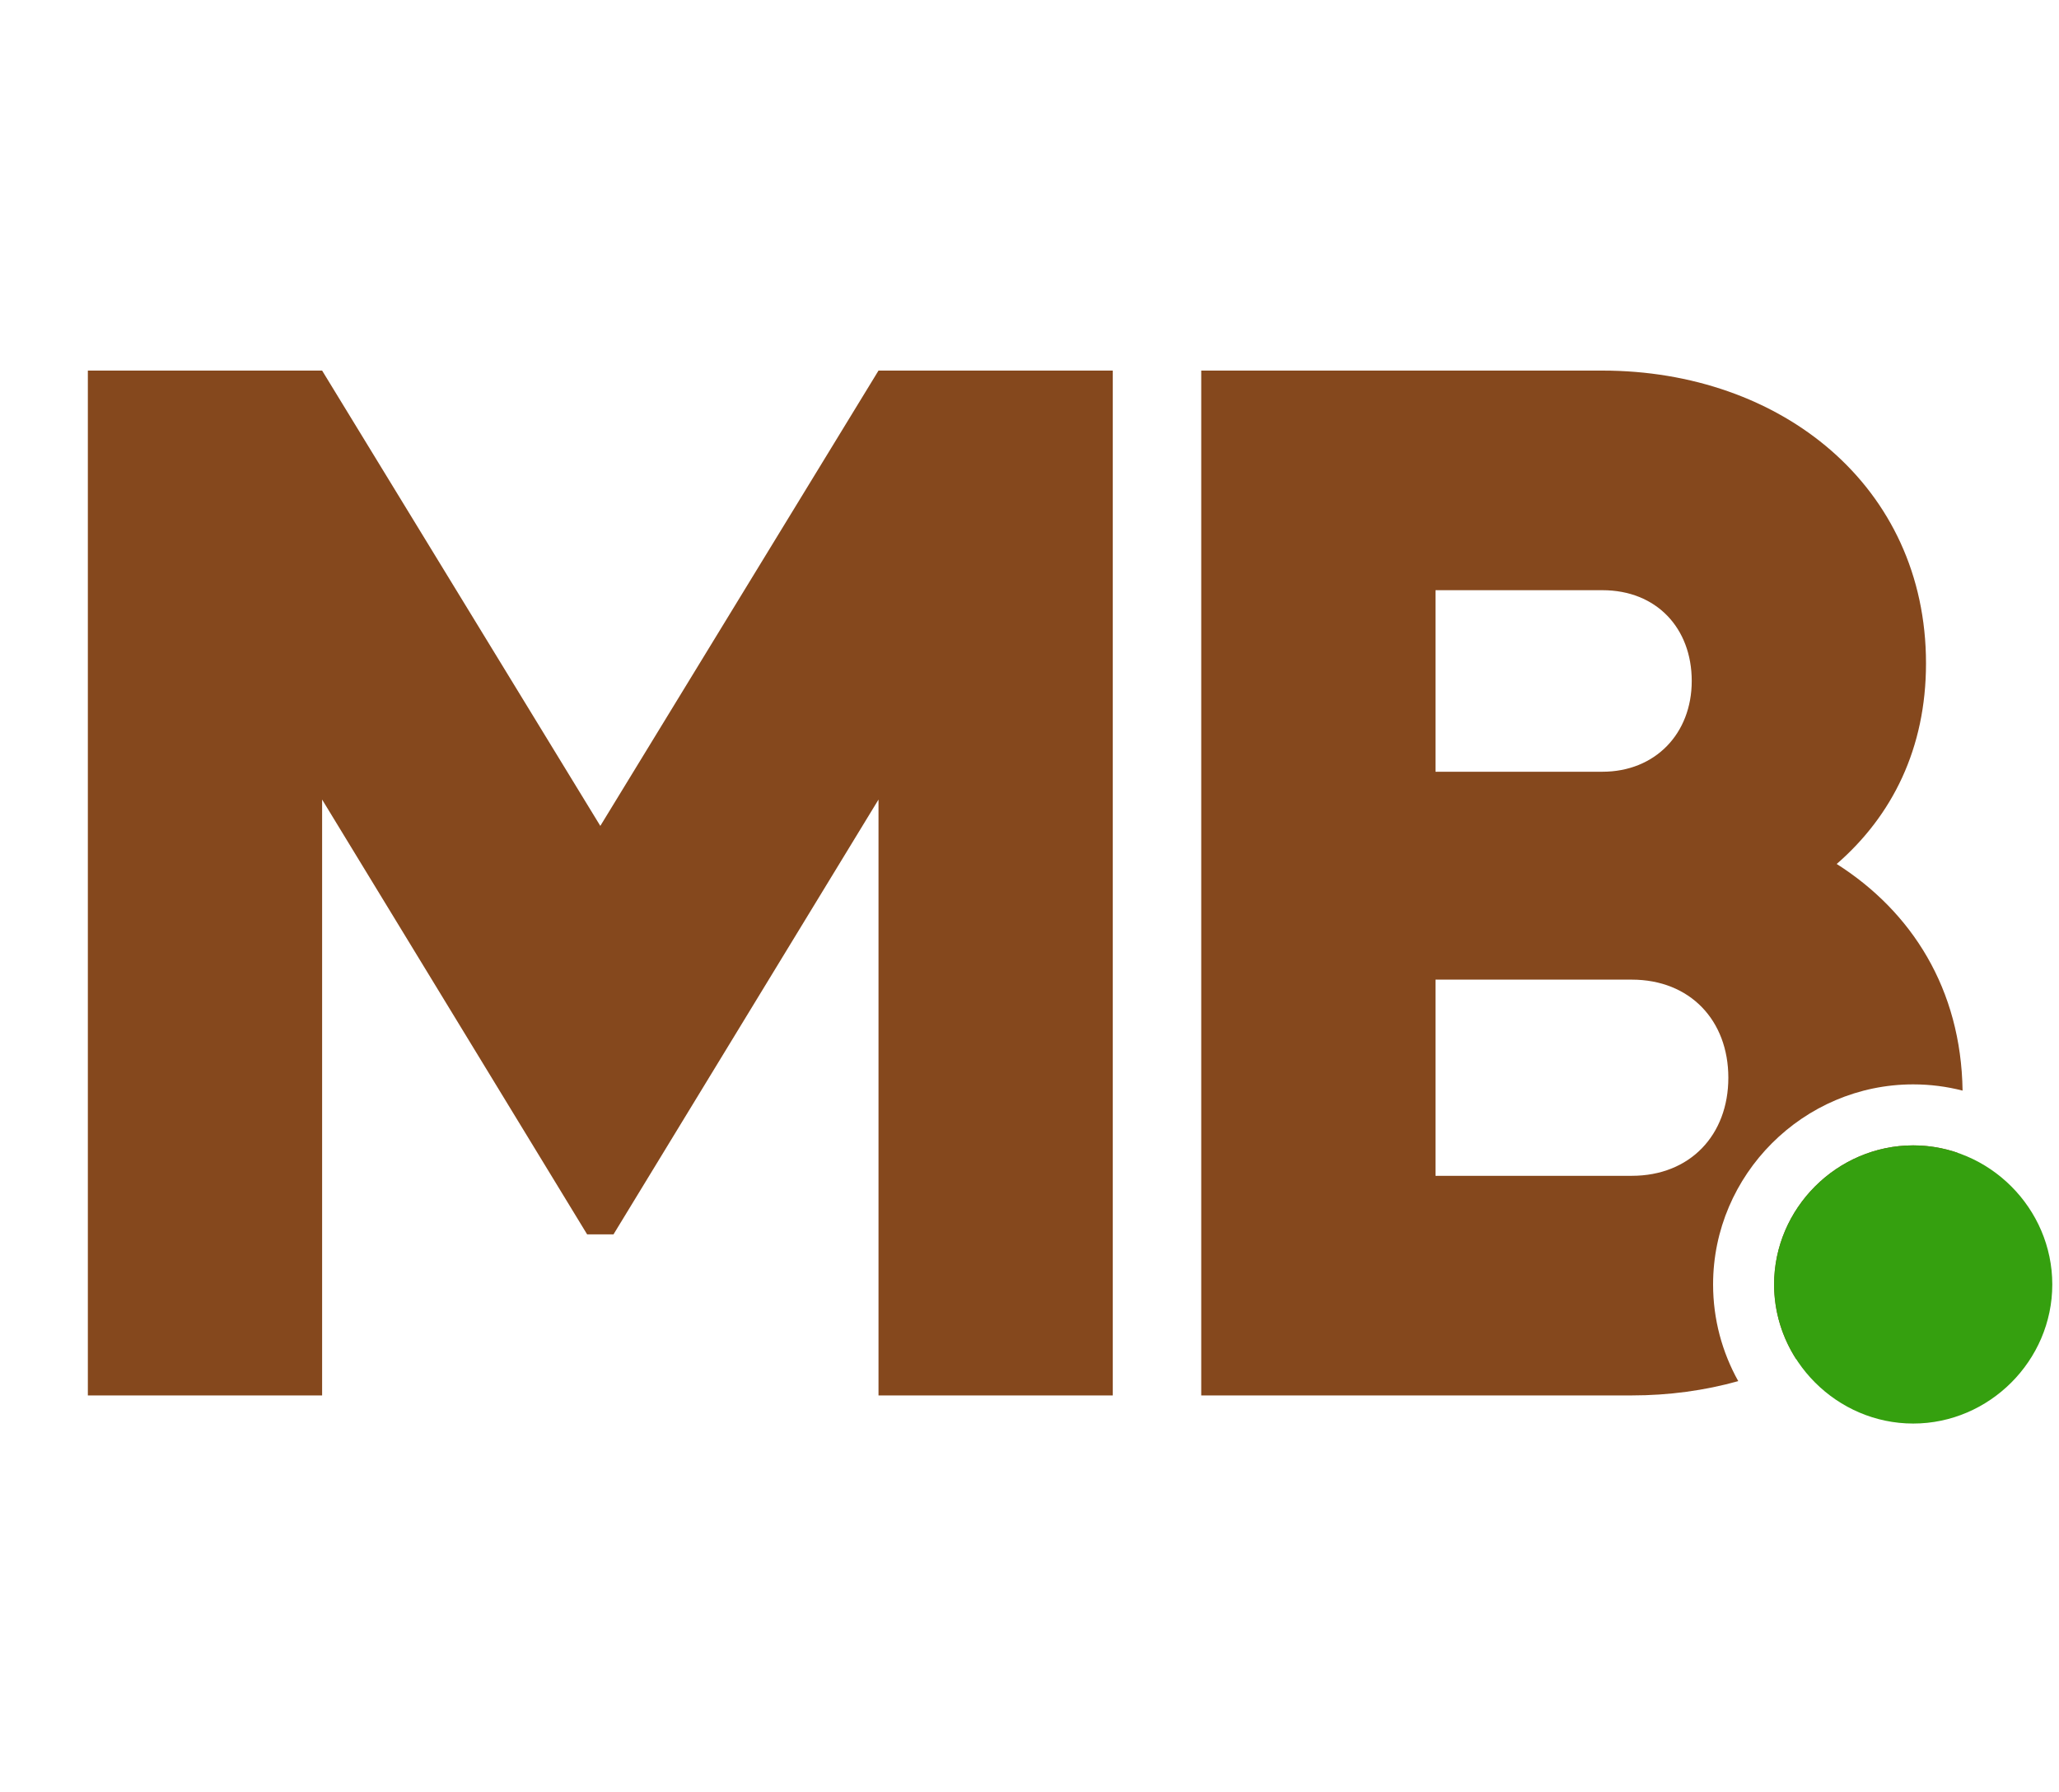 <svg width="270" height="235" viewBox="0 0 270 235" fill="none" xmlns="http://www.w3.org/2000/svg">
<path d="M145.92 48.6V183H115.2V104.856L80.448 161.88H76.992L42.24 104.856V183H11.52V48.6H42.24L78.72 108.312L115.2 48.6H145.92Z" fill="#85481D"/>
<path fill-rule="evenodd" clip-rule="evenodd" d="M257.356 143.026C257.163 129.697 250.682 119.545 240.848 113.304C248.144 106.968 252.56 98.136 252.56 87C252.56 63.768 233.552 48.6 210.128 48.6H157.52V183H213.968C218.858 183 223.558 182.354 227.94 181.124C225.84 177.358 224.64 173.033 224.64 168.448C224.64 154.046 236.478 142.208 250.88 142.208C253.112 142.208 255.282 142.492 257.356 143.026ZM256.679 151.17C254.853 150.547 252.902 150.208 250.88 150.208C240.896 150.208 232.64 158.464 232.64 168.448C232.64 172.042 233.71 175.411 235.544 178.253C246.461 172.961 254.384 163.499 256.679 151.17ZM188.24 77.4H210.128C217.232 77.4 221.84 82.392 221.84 89.304C221.84 96.216 217.04 101.208 210.128 101.208H188.24V77.4ZM226.64 141.336C226.64 148.824 221.648 154.2 213.968 154.2H188.24V128.472H213.968C221.648 128.472 226.64 133.848 226.64 141.336Z" fill="#85481D"/>
<path d="M250.88 186.688C240.896 186.688 232.64 178.432 232.64 168.448C232.64 158.464 240.896 150.208 250.88 150.208C260.864 150.208 269.12 158.464 269.12 168.448C269.12 178.432 260.864 186.688 250.88 186.688Z" fill="#35A00F"/>
</svg>
